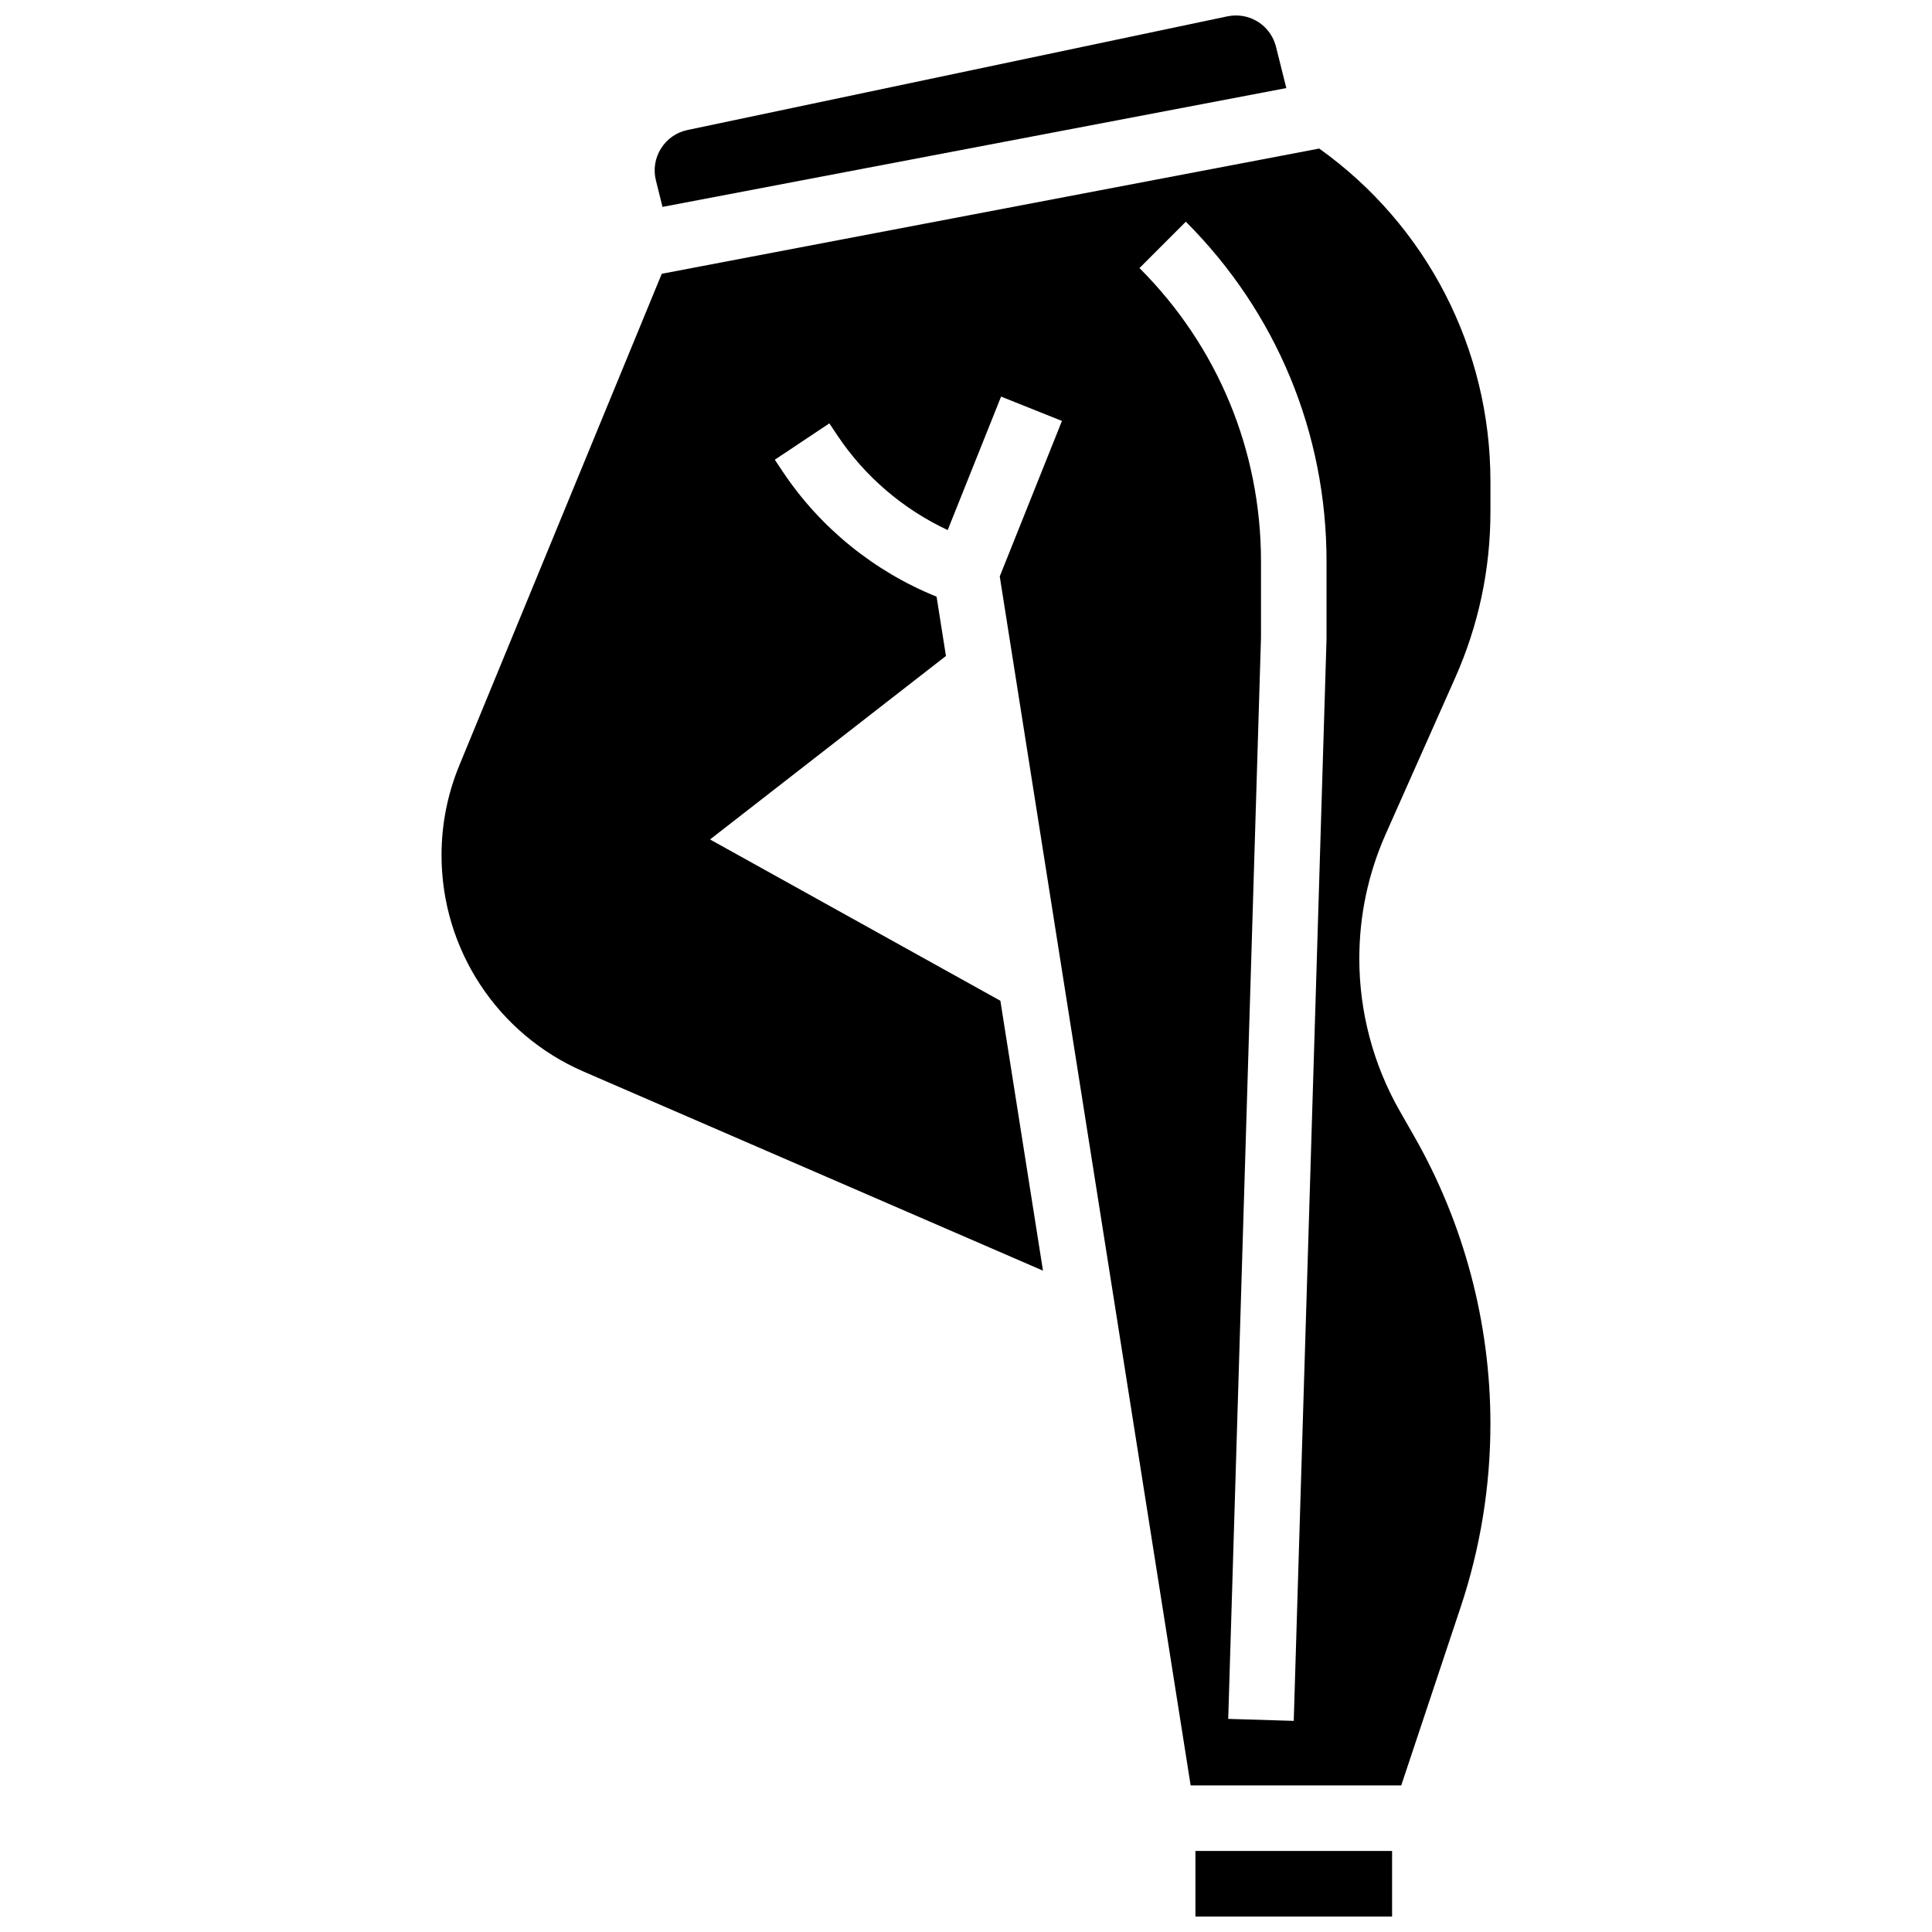 <?xml version="1.0" encoding="UTF-8"?>
<!-- Uploaded to: SVG Repo, www.svgrepo.com, Generator: SVG Repo Mixer Tools -->
<svg width="800px" height="800px" version="1.1" viewBox="144 144 512 512" xmlns="http://www.w3.org/2000/svg">
 <defs>
  <clipPath id="b">
   <path d="m317 148.09h168v50.906h-168z"/>
  </clipPath>
  <clipPath id="a">
   <path d="m460 634h53v17.902h-53z"/>
  </clipPath>
 </defs>
 <g clip-path="url(#b)">
  <path d="m319.57 198.83 165.32-31.488-2.738-10.953c-1.219-4.883-5.586-8.293-10.617-8.293-0.758 0-1.516 0.078-2.258 0.234l-143.09 30.125c-2.938 0.617-5.43 2.359-7.023 4.906-1.59 2.547-2.066 5.547-1.34 8.461z"/>
 </g>
 <g clip-path="url(#a)">
  <path d="m460.8 634.53h52.117v17.371h-52.117z"/>
 </g>
 <path d="m529.64 323.62c6.195-13.941 9.34-28.75 9.34-44.008v-8.074c0-35.145-16.898-67.844-45.375-88.172l-174.23 33.188-53.656 130.3c-3.121 7.586-4.707 15.59-4.707 23.789 0 24.922 14.773 47.426 37.641 57.332l121.75 52.762-11.293-71.527-76.941-42.746 62.516-48.625-2.481-15.715c-16.508-6.656-30.84-18.246-40.734-33.09l-2.137-3.203 14.453-9.637 2.137 3.203c7.246 10.867 17.441 19.566 29.227 25.078l14.148-35.375 16.129 6.449-16.484 41.211 50.59 320.39h55.809l15.742-47.234c5.234-15.703 7.891-32.059 7.891-48.613 0-26.711-7.004-53.086-20.254-76.273l-3.762-6.586c-7.016-12.281-10.727-26.246-10.727-40.391 0-11.465 2.359-22.586 7.016-33.062zm-34.098-10.219-8.688 286.65-17.363-0.527 8.684-286.52v-20.223c0-29.367-11.438-56.977-32.203-77.742l12.285-12.285c24.047 24.047 37.289 56.02 37.289 90.027z"/>
</svg>